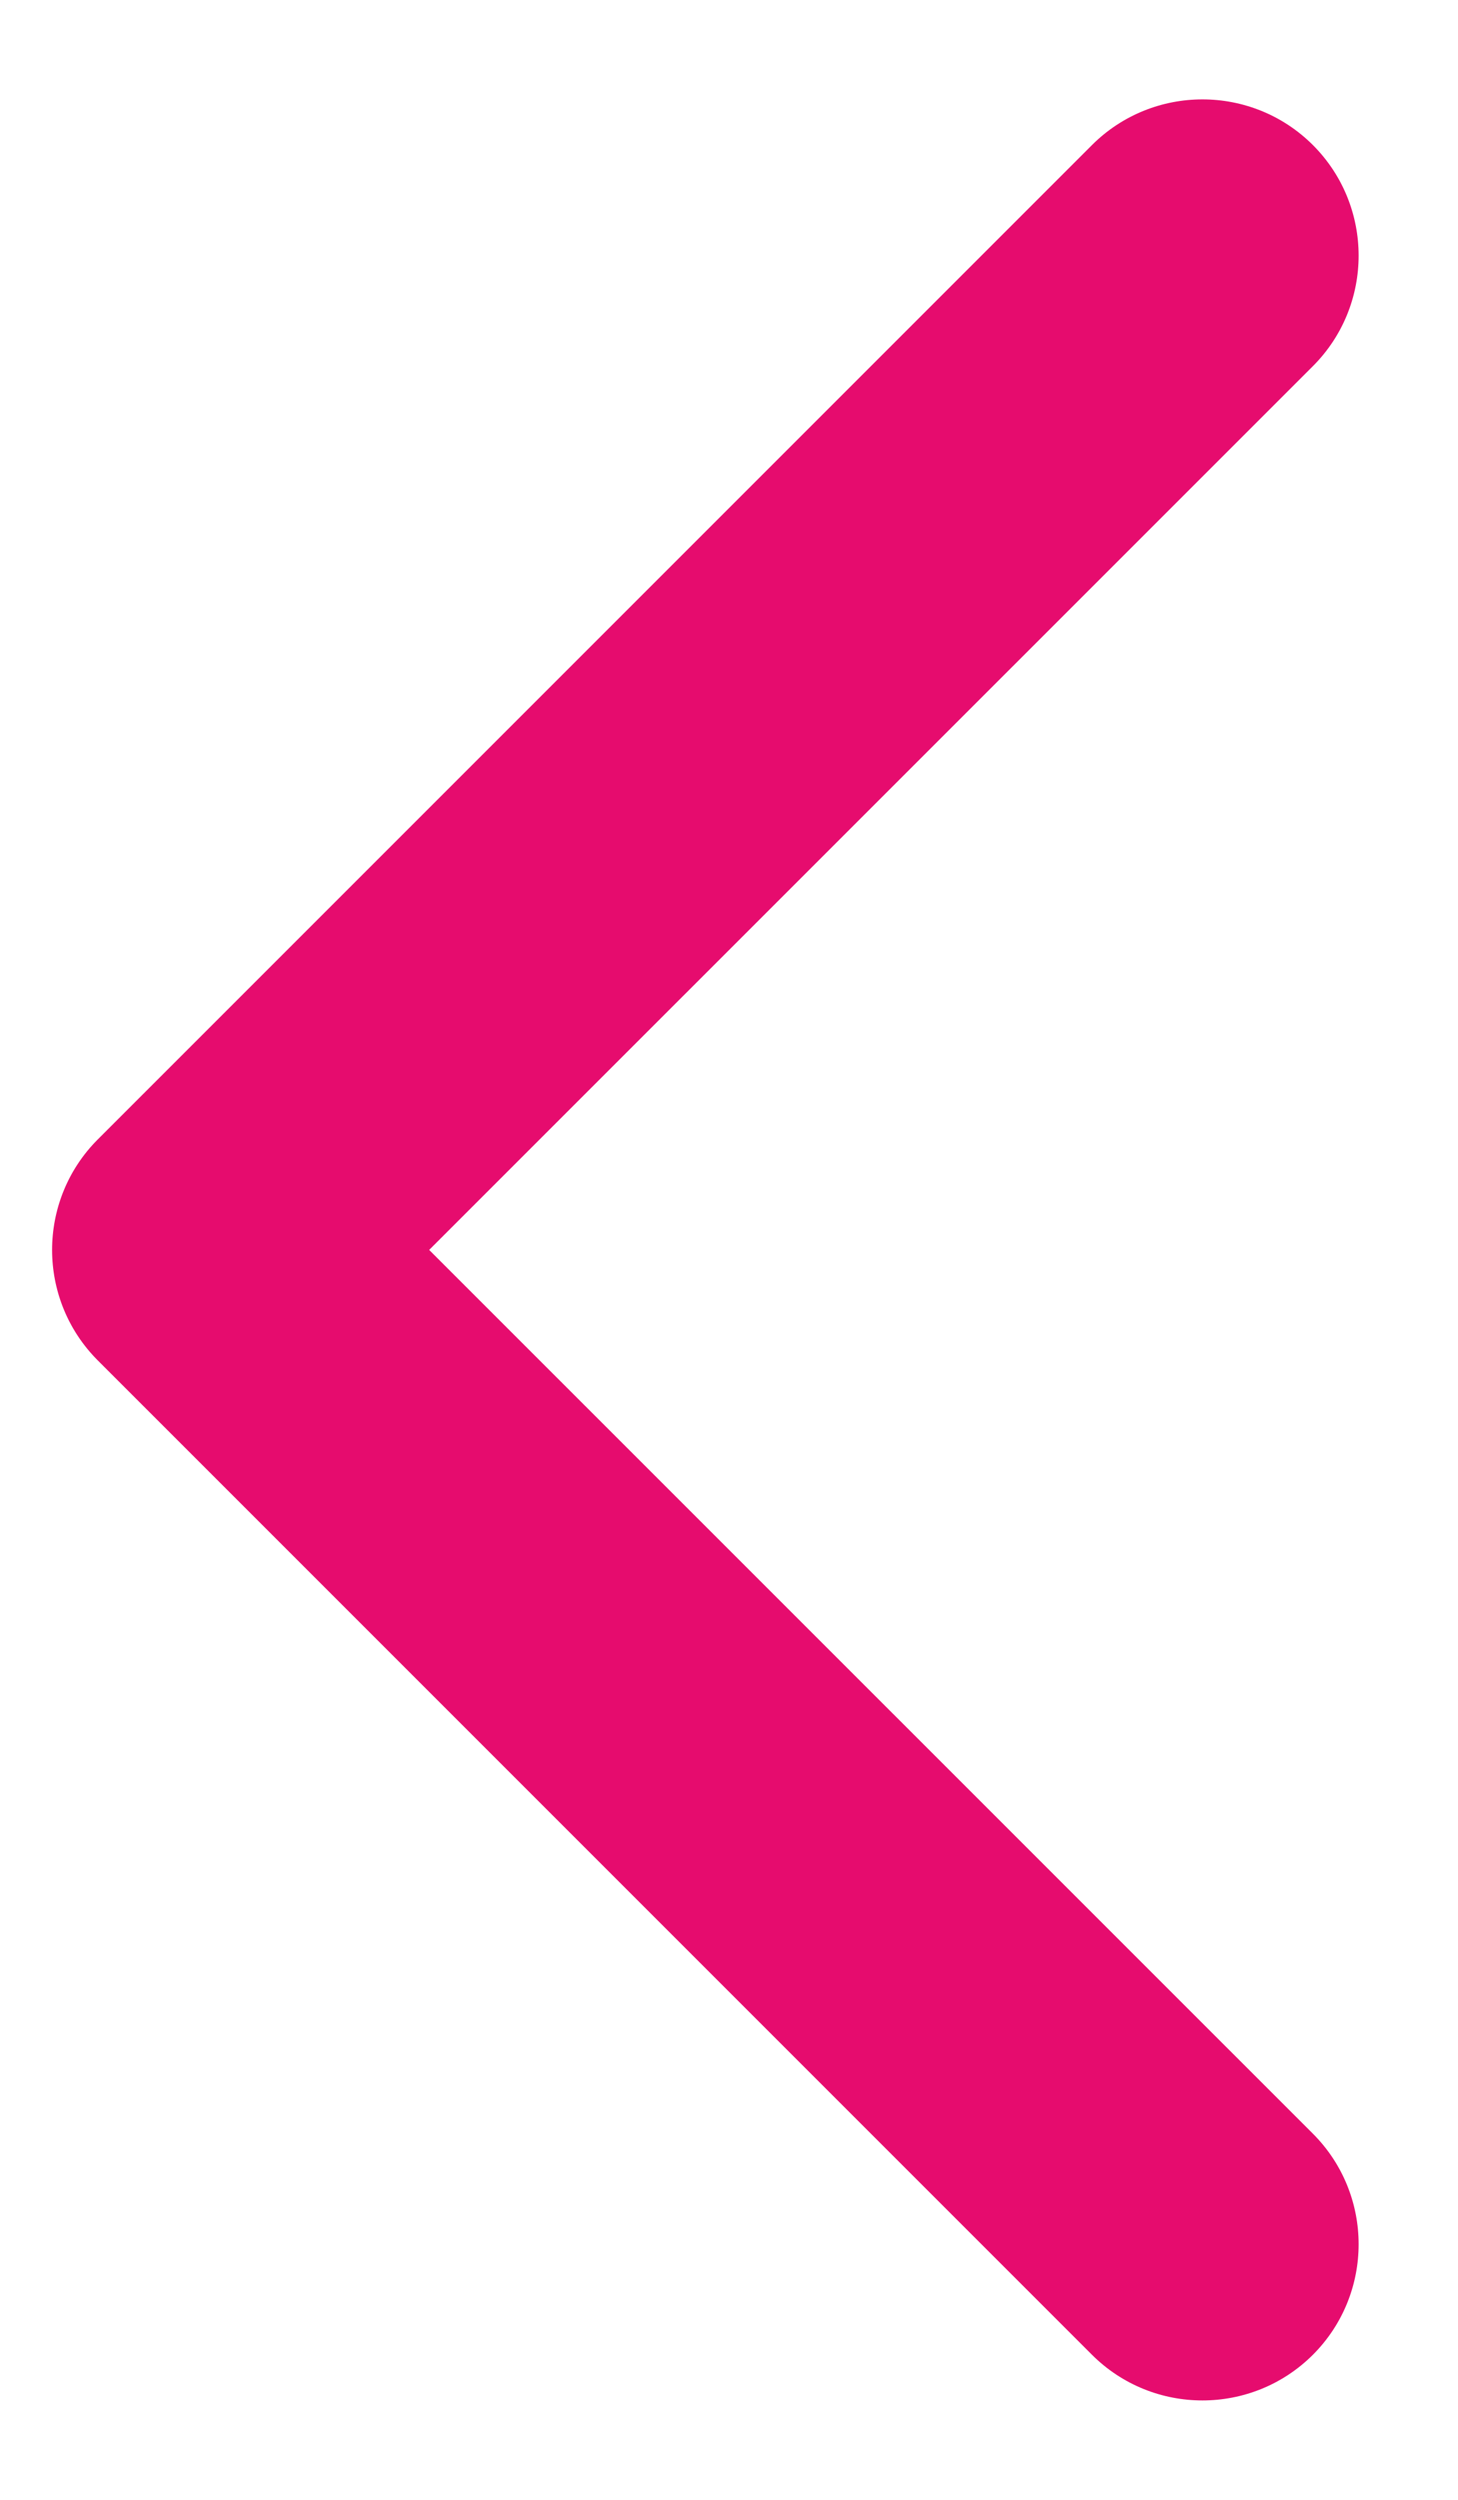 <?xml version="1.0" encoding="UTF-8"?> <svg xmlns="http://www.w3.org/2000/svg" width="14" height="24" viewBox="0 0 14 24" fill="none"><path d="M2.5 13.5C3.328 13.5 4 12.828 4 12C4 11.172 3.328 10.5 2.5 10.5L2.5 13.5ZM0.939 10.939C0.354 11.525 0.354 12.475 0.939 13.061L10.485 22.607C11.071 23.192 12.021 23.192 12.607 22.607C13.192 22.021 13.192 21.071 12.607 20.485L4.121 12L12.607 3.515C13.192 2.929 13.192 1.979 12.607 1.393C12.021 0.808 11.071 0.808 10.485 1.393L0.939 10.939ZM2.5 12L2.5 10.5L2 10.5L2 12L2 13.5L2.5 13.5L2.5 12Z" fill="#E60C6E"></path></svg> 